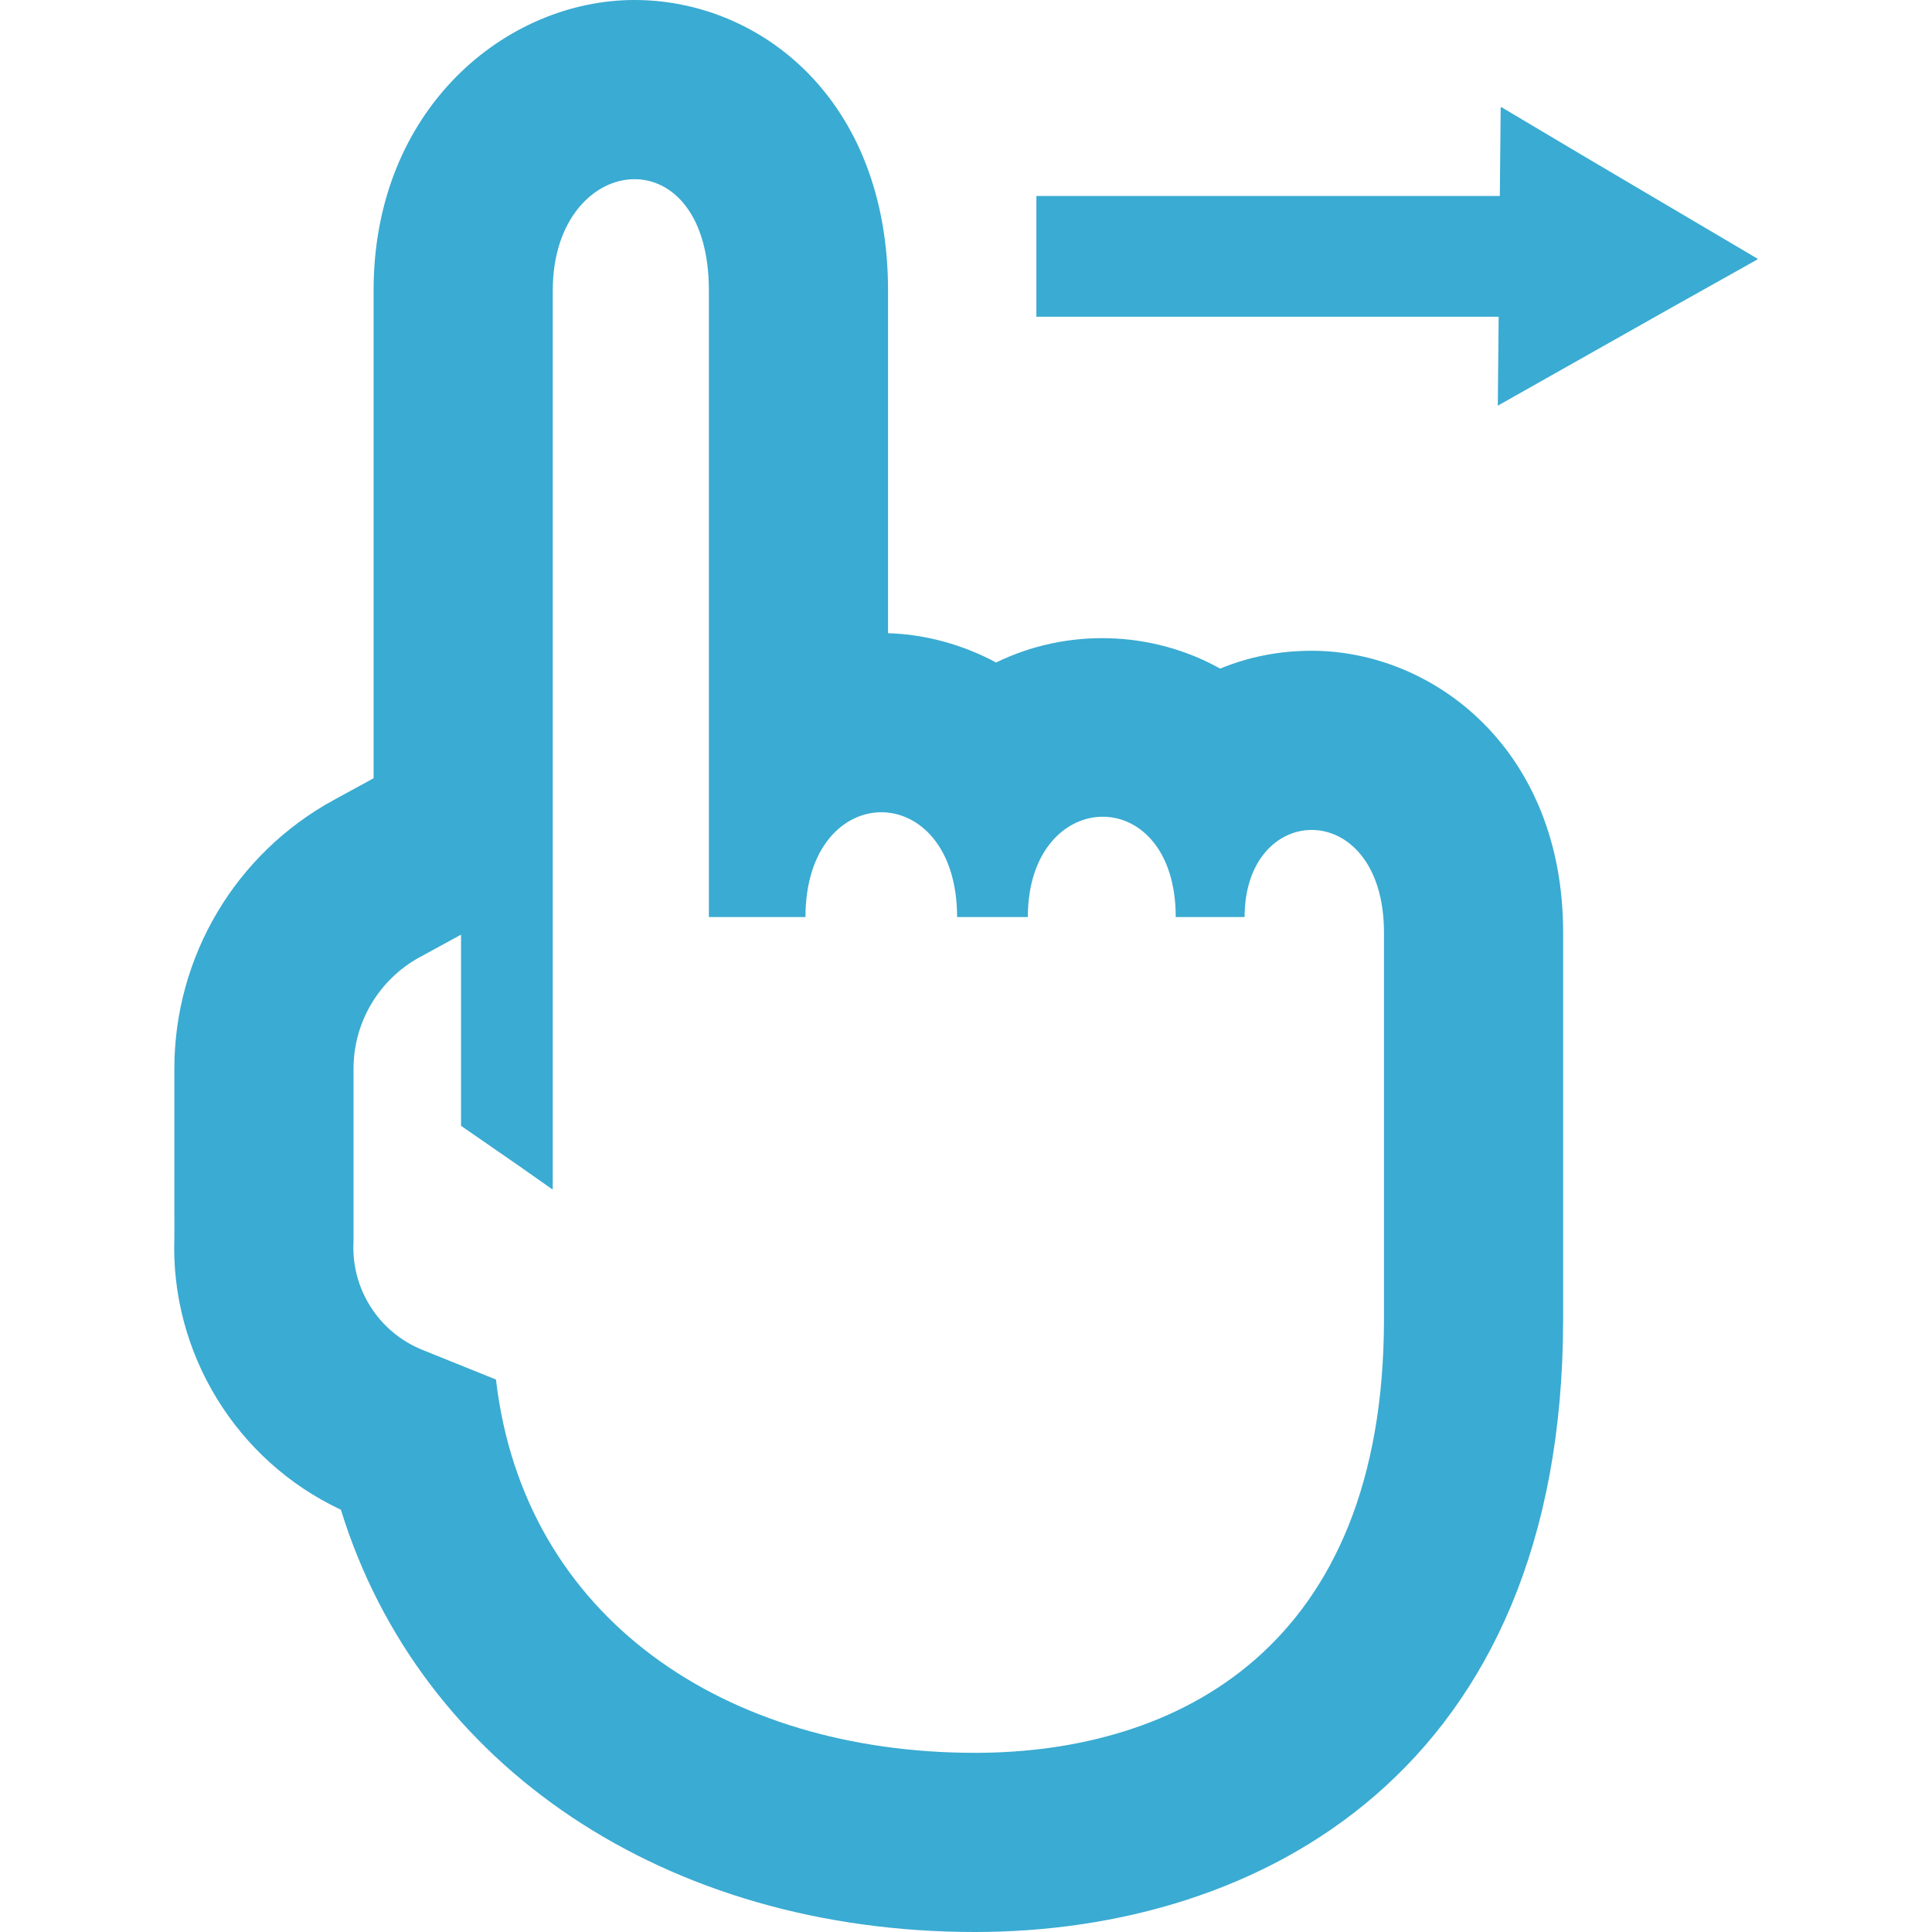 <!--?xml version="1.0" encoding="utf-8"?-->
<!-- Generator: Adobe Illustrator 19.1.1, SVG Export Plug-In . SVG Version: 6.00 Build 0)  -->
<svg version="1.1" id="_x31_0" xmlns="http://www.w3.org/2000/svg" xmlns:xlink="http://www.w3.org/1999/xlink" x="0px" y="0px" viewBox="0 0 512 512" style="width: 32px; height: 32px; opacity: 1;" xml:space="preserve">
<style type="text/css">
	.st0{fill:#374149;}
</style>
<g>
	<path class="st0" d="M168.157,0c-33.992,0-69.152,28.785-69.152,76.957v129.29l-10.496,5.73
		c-26.094,14.226-42.305,41.531-42.305,71.262l0.007,44.562c-1.14,30.789,16.45,59.328,44.13,72.293
		C111.387,468.278,176.692,512,258.387,512c75.348,0,155.859-42.676,155.859-162.453V247.129c0-48.5-34.336-74.668-66.64-74.668
		c-8.524,0-16.649,1.586-24.25,4.726c-18.289-10.195-40.746-10.726-59.371-1.621c-8.894-4.77-18.805-7.473-28.648-7.762V76.957
		C235.337,26.434,201.543,0,168.157,0z M253.638,243.035h18.75c0-17.566,9.973-26.594,19.855-26.594
		c9.711,0,19.336,8.71,19.336,26.594h18.254c0-15.149,8.777-23.094,17.774-23.094c9.461,0,19.16,8.777,19.16,27.187
		c0,26.153,0,66.153,0,102.418c0,87.277-54.84,114.972-108.379,114.972c-66.05,0-119.594-35.64-126.953-98.926l-19.5-7.863
		c-11.598-4.68-18.938-16.222-18.25-28.714v-45.778c0-12.336,6.738-23.676,17.562-29.582l10.93-5.961v50.656l15.391,10.645
		l8.758,6.168v-0.114l0.16,0.114c0,0,0-205.91,0-238.207c0-18.961,11.012-29.469,21.672-29.469c10.004,0,19.699,9.25,19.699,29.469
		c0,31.234,0,130.938,0,164.906v1.012c0,0.046,0,0.113,0,0.16h25.598c0-18.504,10.058-27.778,20.114-27.778
		C243.607,215.258,253.638,224.504,253.638,243.035z" style="fill: rgb(58, 171, 210);"></path>
	<polygon class="st0" points="420.275,41.707 397.856,28.379 397.856,28.473 397.696,28.379 397.47,51.942 274.653,51.942 
		274.653,83.586 274.653,83.782 274.653,83.942 395.841,83.942 397.161,83.942 396.935,107.504 443.016,81.488 465.755,68.742 
		465.676,68.695 465.841,68.606 	" style="fill: rgb(58, 171, 210);"></polygon>
</g>
</svg>
